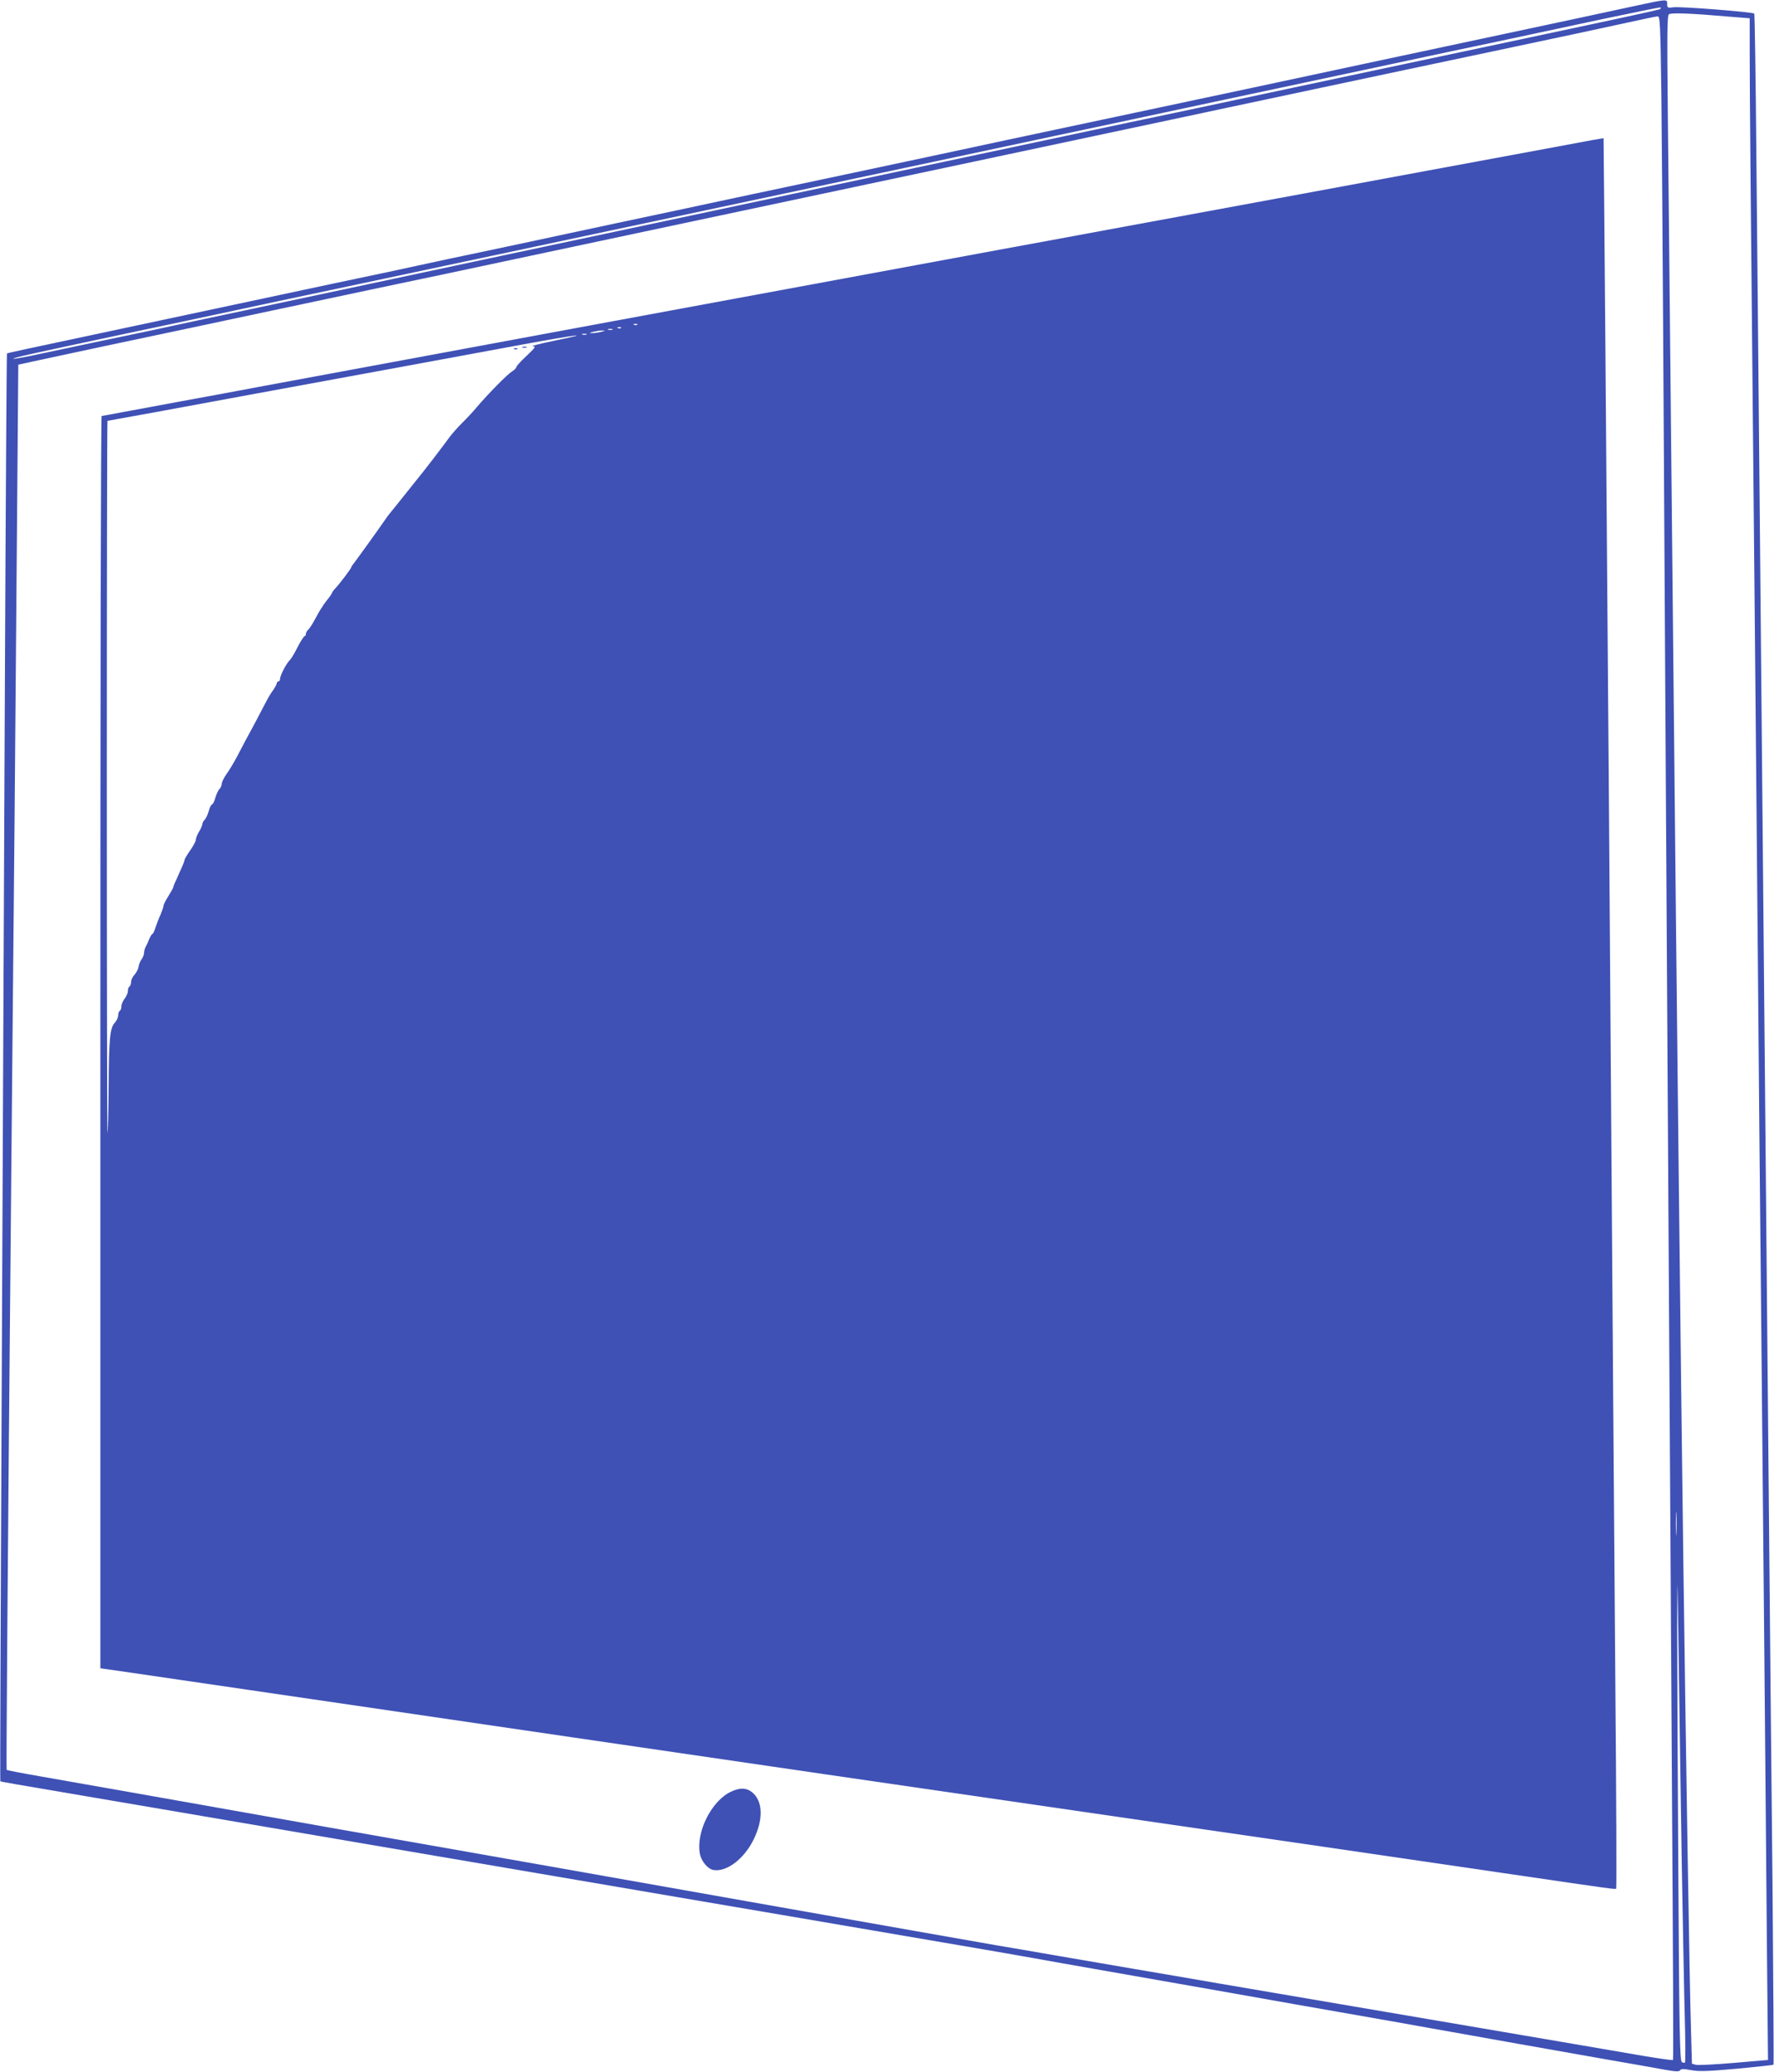 <?xml version="1.0" standalone="no"?>
<!DOCTYPE svg PUBLIC "-//W3C//DTD SVG 20010904//EN"
 "http://www.w3.org/TR/2001/REC-SVG-20010904/DTD/svg10.dtd">
<svg version="1.0" xmlns="http://www.w3.org/2000/svg"
 width="1096pt" height="1280pt" viewBox="0 0 1096 1280"
 preserveAspectRatio="xMidYMid meet">
<g transform="translate(0,1280) scale(0.1,-0.1)"
fill="#3f51b5" stroke="none">
<path d="M10090 12761 c-96 -21 -272 -59 -390 -84 -223 -48 -739 -158 -1275
-272 -170 -36 -478 -102 -682 -146 -978 -208 -1148 -244 -1500 -319 -208 -45
-439 -94 -513 -110 -74 -16 -283 -60 -465 -99 -181 -38 -500 -106 -707 -150
-208 -45 -548 -117 -755 -161 -208 -45 -441 -94 -518 -111 -77 -16 -223 -48
-325 -69 -102 -21 -270 -57 -375 -80 -104 -23 -273 -59 -375 -80 -102 -21
-248 -53 -325 -69 -165 -35 -801 -171 -1135 -242 -612 -130 -705 -150 -707
-153 -2 -2 -8 -941 -13 -2087 -5 -1146 -14 -3130 -20 -4408 -6 -1277 -10
-2324 -8 -2326 3 -3 102 -20 538 -94 129 -22 341 -58 470 -80 129 -22 330 -56
445 -76 116 -20 392 -67 615 -105 223 -38 500 -85 615 -105 116 -20 314 -53
440 -75 127 -22 325 -55 440 -75 116 -20 392 -67 615 -105 223 -38 511 -87
640 -109 411 -70 715 -122 1205 -206 116 -20 273 -47 350 -61 77 -14 163 -29
190 -34 132 -23 781 -137 1030 -181 279 -50 462 -82 1010 -178 160 -29 326
-58 370 -66 92 -17 522 -93 935 -166 157 -27 325 -57 374 -66 68 -12 90 -13
96 -4 5 10 21 10 68 1 49 -9 104 -7 283 9 122 12 224 22 226 25 2 2 -1 496 -6
1097 -6 602 -16 1578 -21 2169 -17 1824 -30 3245 -60 6530 -6 630 -14 1533
-19 2007 -4 474 -10 865 -13 869 -10 10 -460 45 -500 39 -35 -5 -38 -3 -38 20
0 32 5 32 -210 -14z m168 -16 c-6 -6 -124 -32 -1908 -410 -223 -47 -540 -115
-705 -150 -165 -35 -430 -92 -590 -125 -159 -33 -425 -90 -590 -125 -165 -35
-525 -112 -800 -170 -275 -59 -711 -151 -970 -206 -258 -55 -650 -138 -870
-185 -220 -47 -546 -116 -725 -154 -370 -79 -1271 -271 -1555 -331 -104 -22
-251 -53 -325 -69 -74 -16 -210 -45 -302 -65 -208 -43 -446 -94 -664 -140 -92
-20 -168 -34 -171 -31 -5 5 112 31 700 156 251 53 558 118 939 200 268 57 676
143 1413 300 1024 218 1326 282 1715 365 217 46 598 128 845 180 248 53 617
132 820 175 204 43 573 122 820 175 819 175 1097 234 1360 290 143 31 397 85
565 120 168 36 460 98 650 139 190 40 347 72 349 70 2 -2 2 -6 -1 -9z m415
-47 l137 -11 0 -237 c0 -223 5 -809 30 -3350 5 -580 15 -1568 20 -2195 5 -627
14 -1603 20 -2170 6 -566 14 -1520 20 -2120 5 -600 13 -1417 16 -1816 l7 -726
-210 -18 c-116 -10 -221 -15 -235 -12 l-25 7 -6 217 c-8 234 -30 1611 -47
2873 -15 1114 -45 3822 -60 5380 -13 1336 -28 2820 -36 3584 -5 501 -4 600 7
608 15 10 133 6 362 -14z m-409 -480 c3 -266 8 -908 11 -1428 3 -520 10 -1672
15 -2560 6 -888 14 -2366 20 -3285 6 -918 15 -2389 20 -3269 6 -879 9 -1601 6
-1603 -2 -3 -87 9 -188 26 -204 35 -458 79 -1058 181 -223 38 -511 87 -640
109 -370 63 -624 106 -915 156 -148 26 -385 66 -525 90 -140 24 -363 62 -495
85 -132 23 -289 50 -350 60 -160 28 -707 124 -1355 239 -1051 186 -1874 332
-2155 381 -516 91 -798 140 -1025 181 -480 85 -725 129 -1385 245 -110 19
-201 37 -204 39 -3 4 5 1101 29 3730 6 594 14 1557 20 2140 5 583 12 1454 16
1936 l7 876 96 21 c136 30 654 140 991 211 157 33 371 79 475 101 105 22 402
85 660 140 259 54 607 128 775 164 168 36 559 119 870 185 555 118 1104 234
2035 432 259 55 682 145 940 200 259 55 533 113 610 130 77 16 329 70 560 119
231 49 485 103 565 120 80 17 314 66 520 110 511 108 584 124 815 174 110 24
207 45 216 45 15 1 17 -44 23 -481z m93 -8890 c-2 -35 -3 -9 -3 57 0 66 1 94
3 63 2 -32 2 -86 0 -120z m33 -2033 c7 -390 15 -827 19 -970 4 -143 4 -263 1
-267 -3 -4 -12 -3 -19 2 -13 7 -16 176 -22 1147 -4 626 -7 1314 -7 1528 1 385
1 383 9 -170 4 -308 13 -879 19 -1270z"/>
<path d="M9835 11934 c-38 -7 -167 -31 -285 -53 -118 -22 -303 -56 -410 -76
-107 -20 -256 -47 -330 -61 -304 -57 -1034 -191 -1455 -269 -137 -25 -369 -68
-515 -95 -146 -27 -436 -81 -645 -119 -1174 -217 -3730 -690 -4600 -852 -148
-28 -364 -68 -480 -89 -116 -22 -271 -50 -345 -64 -74 -14 -138 -26 -142 -26
-5 0 -8 -1741 -8 -3869 l0 -3868 42 -6 c24 -3 227 -33 453 -66 226 -33 595
-87 820 -120 226 -33 950 -139 1610 -236 1107 -162 1920 -281 3430 -500 753
-109 1650 -240 2365 -345 635 -93 640 -94 645 -88 3 2 1 555 -5 1229 -9 1139
-14 1861 -40 5494 -14 1912 -32 4090 -33 4091 -1 0 -33 -5 -72 -12z m-5898
-1140 c-3 -3 -12 -4 -19 -1 -8 3 -5 6 6 6 11 1 17 -2 13 -5z m-100 -20 c-3 -3
-12 -4 -19 -1 -8 3 -5 6 6 6 11 1 17 -2 13 -5z m-54 -11 c-7 -2 -19 -2 -25 0
-7 3 -2 5 12 5 14 0 19 -2 13 -5z m-68 -13 c-16 -4 -41 -8 -55 -8 -22 0 -22 1
5 8 17 4 41 8 55 8 22 0 22 -1 -5 -8z m-92 -17 c-7 -2 -19 -2 -25 0 -7 3 -2 5
12 5 14 0 19 -2 13 -5z m-198 -38 c-88 -18 -149 -34 -135 -34 23 -1 19 -6 -37
-60 -35 -32 -63 -63 -63 -69 0 -5 -12 -18 -27 -27 -30 -19 -147 -138 -216
-219 -23 -28 -65 -73 -93 -100 -28 -28 -64 -69 -80 -91 -16 -22 -32 -44 -37
-50 -17 -23 -107 -141 -115 -150 -159 -199 -209 -262 -217 -271 -5 -6 -17 -22
-25 -34 -30 -45 -189 -265 -199 -277 -6 -7 -11 -15 -11 -18 0 -7 -70 -100
-100 -132 -11 -12 -20 -25 -20 -28 0 -4 -15 -25 -34 -48 -18 -23 -48 -70 -65
-104 -18 -34 -39 -67 -47 -74 -8 -6 -14 -18 -14 -25 0 -8 -4 -14 -8 -14 -4 0
-24 -30 -43 -67 -18 -37 -41 -75 -50 -83 -20 -19 -59 -94 -59 -115 0 -8 -4
-15 -10 -15 -5 0 -10 -5 -10 -11 0 -6 -10 -25 -22 -42 -13 -17 -35 -54 -49
-82 -27 -52 -83 -159 -98 -185 -21 -39 -38 -70 -72 -136 -21 -40 -51 -91 -68
-114 -17 -24 -31 -52 -31 -62 0 -11 -7 -26 -15 -34 -8 -8 -19 -33 -25 -54 -6
-22 -15 -40 -20 -40 -5 0 -14 -18 -20 -40 -6 -21 -17 -46 -25 -54 -8 -8 -15
-21 -15 -28 0 -7 -9 -28 -20 -46 -11 -18 -20 -40 -20 -50 0 -9 -16 -39 -35
-66 -19 -27 -35 -54 -35 -59 0 -9 -11 -34 -51 -123 -11 -22 -19 -43 -19 -47 0
-3 -14 -28 -30 -54 -17 -26 -30 -53 -30 -60 0 -7 -9 -32 -19 -56 -11 -23 -24
-59 -31 -79 -6 -21 -15 -38 -18 -38 -4 0 -13 -15 -20 -32 -7 -18 -18 -41 -23
-50 -5 -10 -9 -26 -9 -36 0 -9 -7 -28 -16 -40 -9 -13 -17 -34 -18 -46 -2 -13
-13 -34 -24 -47 -12 -12 -22 -33 -22 -45 0 -13 -5 -26 -10 -29 -6 -3 -10 -16
-10 -28 0 -12 -9 -33 -20 -47 -11 -14 -20 -35 -20 -47 0 -12 -4 -25 -10 -28
-5 -3 -10 -16 -10 -29 0 -12 -9 -32 -21 -45 -30 -32 -36 -97 -38 -406 -1 -148
-4 -272 -7 -274 -2 -2 -4 986 -4 2197 0 1211 2 2202 4 2202 2 0 126 23 277 50
343 64 897 165 1499 276 256 47 607 112 780 144 341 63 464 78 205 25z"/>
<path d="M3228 10653 c6 -2 18 -2 25 0 6 3 1 5 -13 5 -14 0 -19 -2 -12 -5z"/>
<path d="M3178 10643 c7 -3 16 -2 19 1 4 3 -2 6 -13 5 -11 0 -14 -3 -6 -6z"/>
<path d="M4513 1729 c-120 -59 -214 -250 -189 -383 9 -45 48 -92 82 -99 81
-15 190 66 250 188 60 122 58 235 -7 290 -37 31 -79 32 -136 4z"/>
</g>
</svg>
